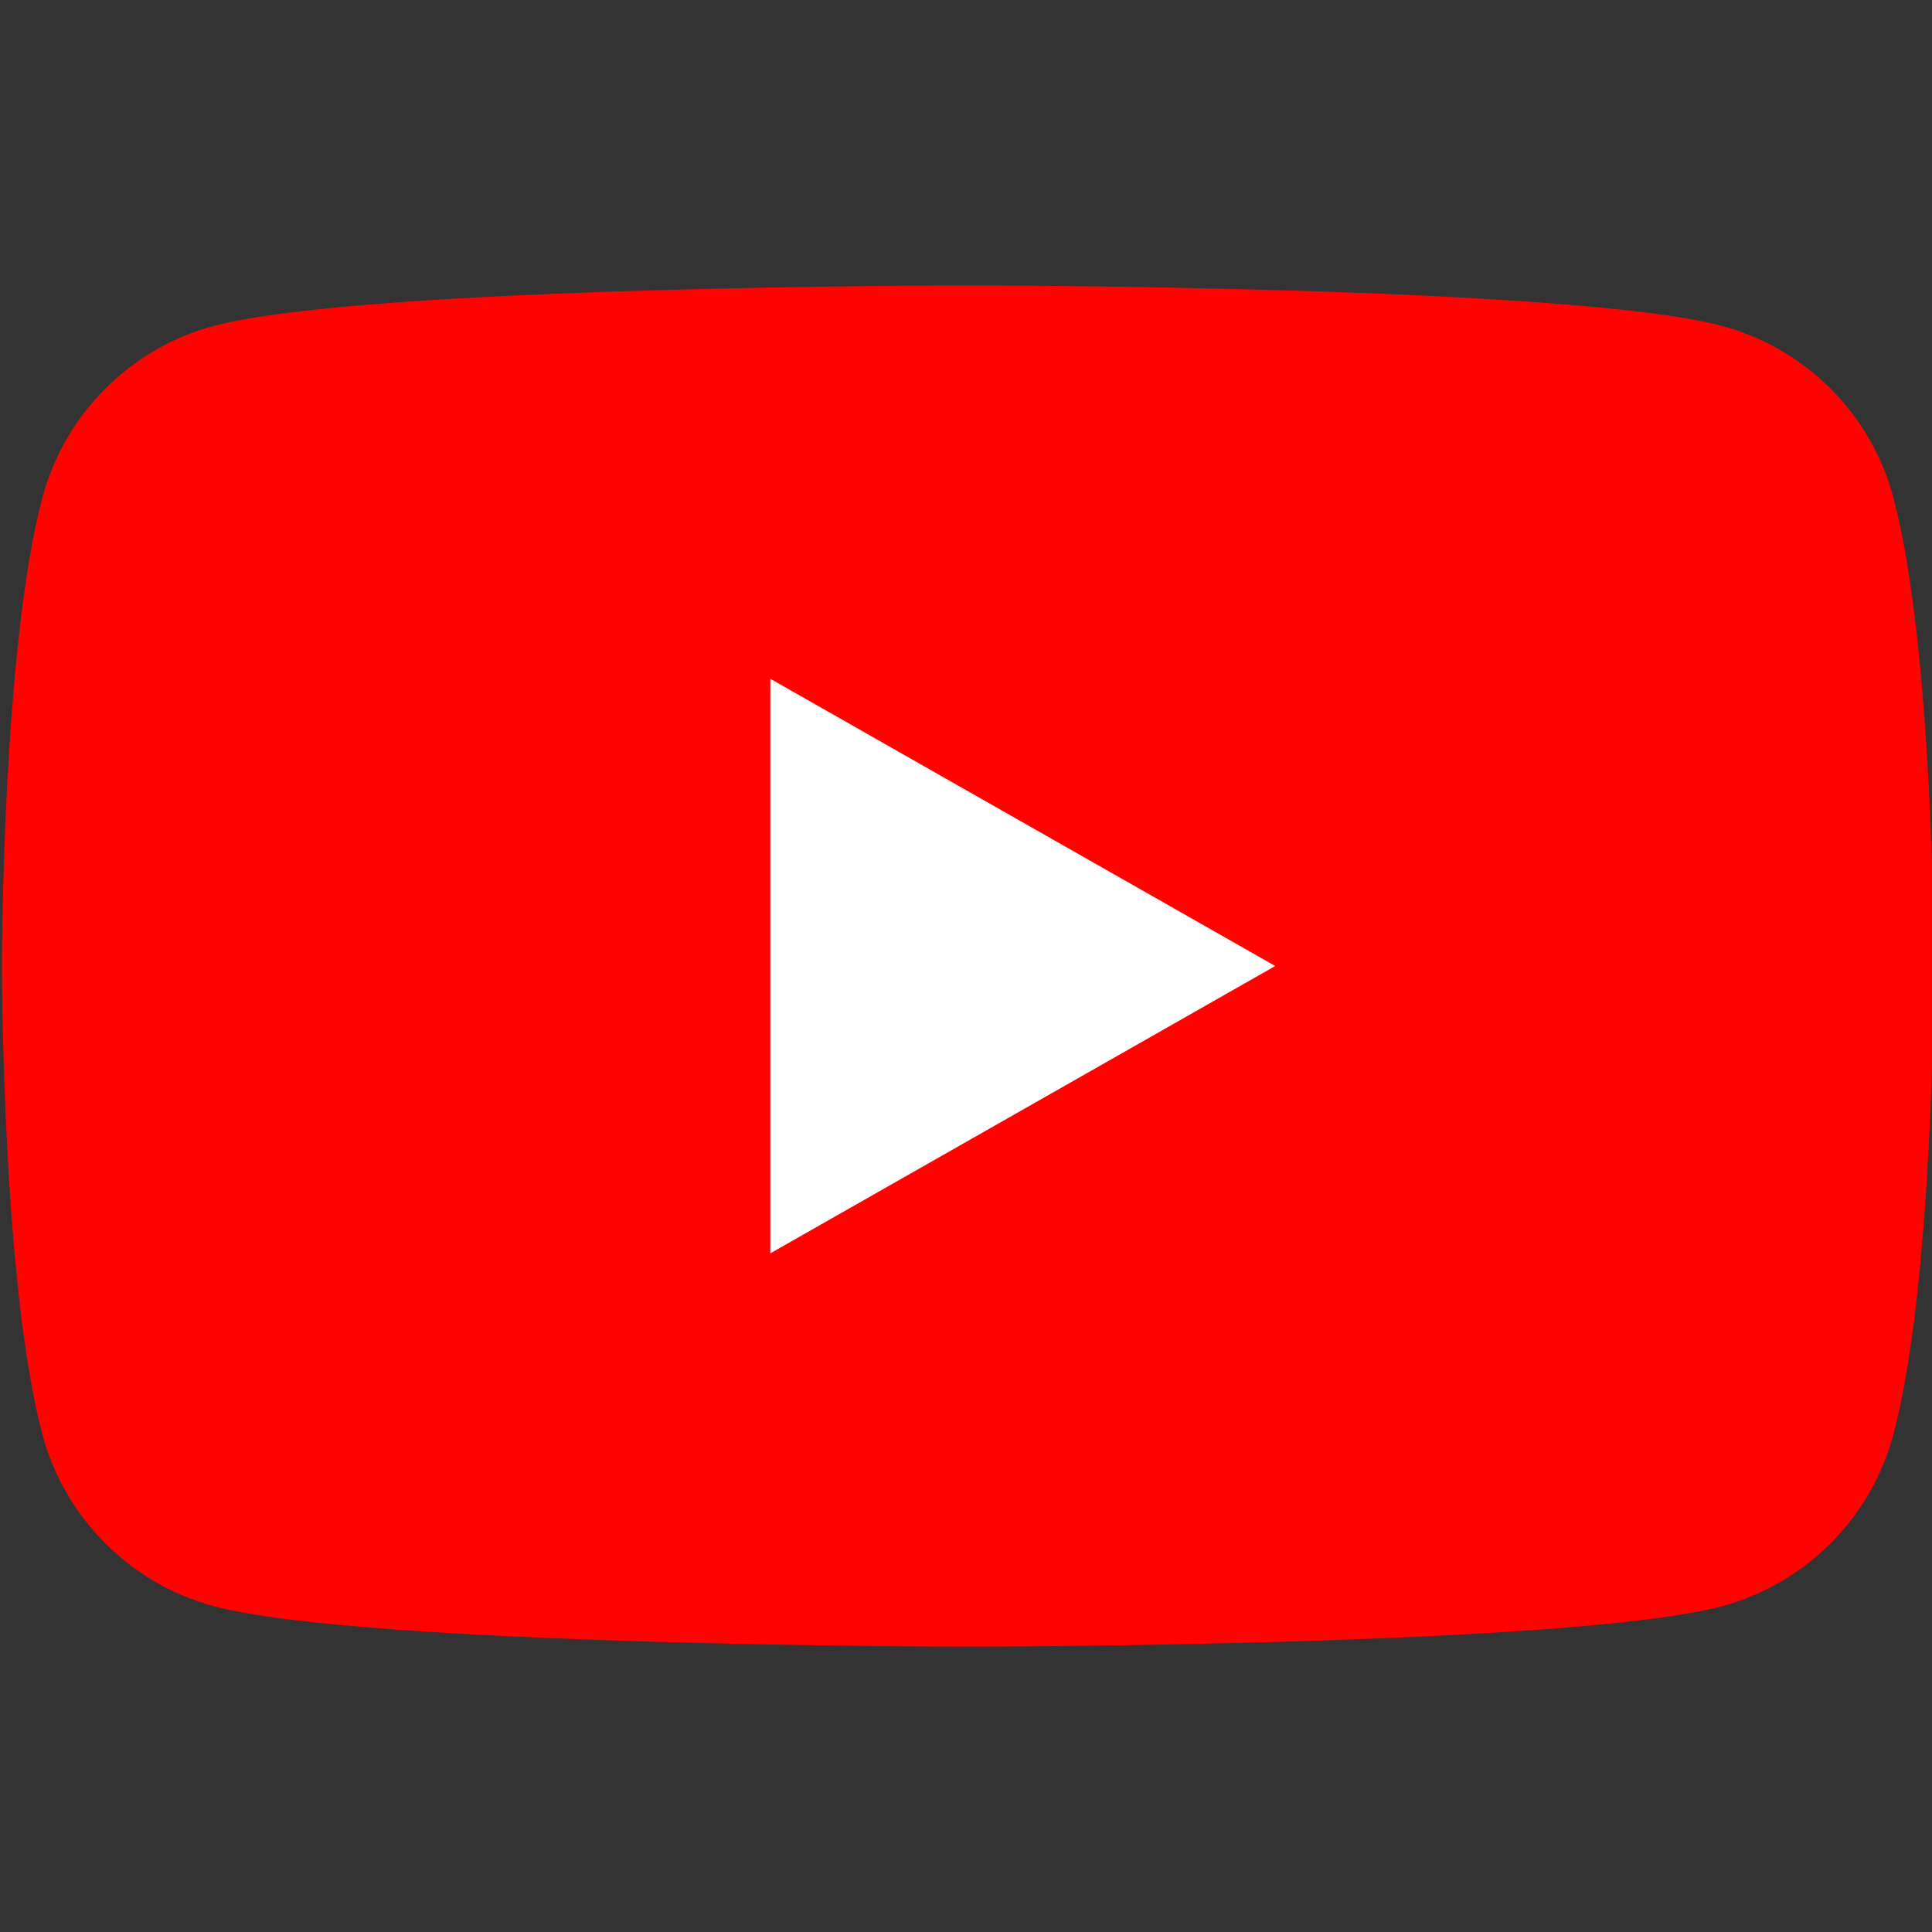 <svg width="18" height="18" viewBox="0 0 18 18" fill="none" xmlns="http://www.w3.org/2000/svg">
<rect x="0" y="0" width="18" height="18" fill="#333333" stroke="none"/>
<g clip-path="url(#clip0_7575_3887)">
<path d="M17.641 4.639C17.54 4.256 17.339 3.907 17.06 3.626C16.78 3.345 16.432 3.142 16.05 3.038C14.643 2.659 9.018 2.659 9.018 2.659C9.018 2.659 3.393 2.659 1.985 3.038C1.603 3.142 1.255 3.345 0.976 3.626C0.696 3.907 0.496 4.256 0.394 4.639C0.018 6.053 0.018 9 0.018 9C0.018 9 0.018 11.948 0.394 13.361C0.496 13.744 0.696 14.093 0.976 14.374C1.255 14.656 1.603 14.858 1.985 14.963C3.393 15.341 9.018 15.341 9.018 15.341C9.018 15.341 14.643 15.341 16.05 14.963C16.432 14.858 16.78 14.656 17.06 14.374C17.339 14.093 17.54 13.744 17.641 13.361C18.018 11.948 18.018 9 18.018 9C18.018 9 18.018 6.053 17.641 4.639Z" fill="#FF0302"/>
<path d="M7.177 11.677V6.324L11.881 9L7.177 11.677Z" fill="#FEFEFE"/>
</g>
<defs>
<clipPath id="clip0_7575_3887">
<rect width="18" height="18" fill="white"/>
</clipPath>
</defs>
</svg>
